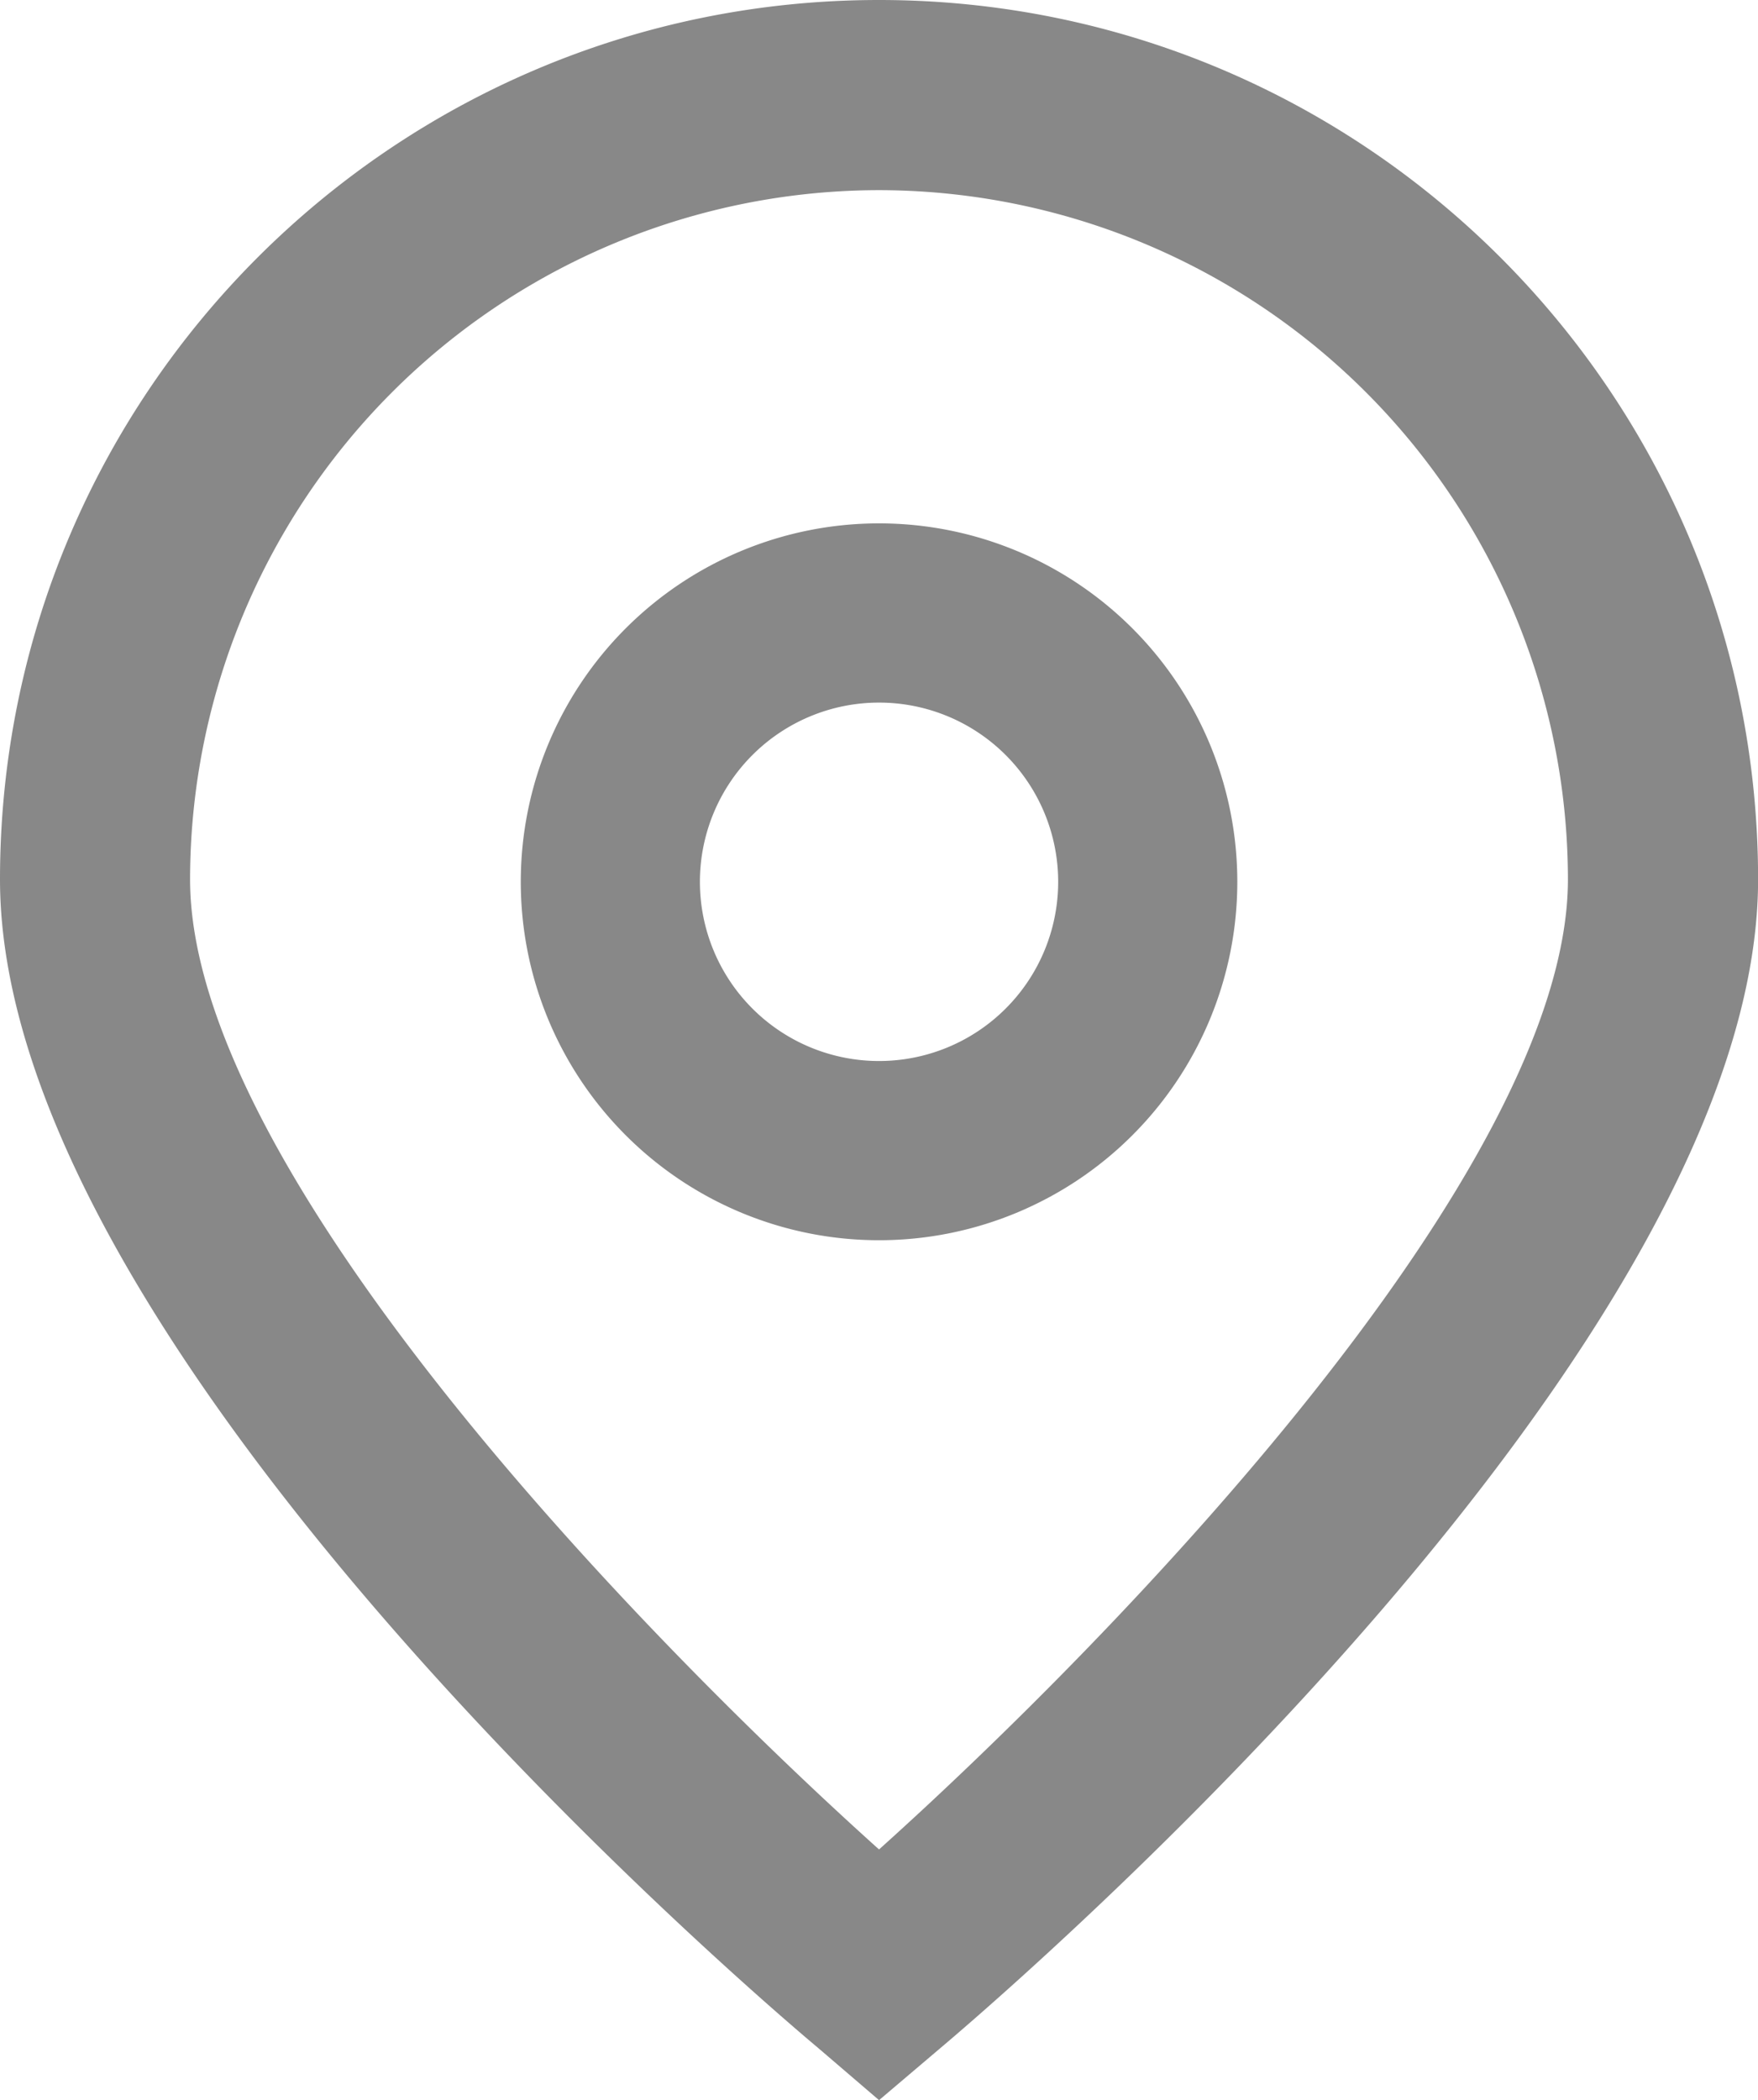 <svg xmlns="http://www.w3.org/2000/svg" width="20.099" height="24"><g data-name="Grupo 17"><path d="m10.05 24-.698-.598C8.392 22.598 0 15.351 0 10.05 0 4.5 4.5 0 10.05 0 15.6 0 20.1 4.5 20.1 10.05c0 5.3-8.392 12.548-9.35 13.356l-.7.594Zm0-21.827a7.885 7.885 0 0 0-7.877 7.876c0 3.33 5.163 8.65 7.877 11.086 2.713-2.436 7.876-7.76 7.876-11.086a7.885 7.885 0 0 0-7.876-7.876Z" fill="#888" fill-rule="evenodd" data-name="Trazado 143"/><path d="M10.05 14.173a4.096 4.096 0 1 1 0-8.192 4.096 4.096 0 0 1 0 8.192Zm0-6.144a2.048 2.048 0 1 0 0 4.096 2.048 2.048 0 0 0 0-4.096Z" fill="#888" fill-rule="evenodd" data-name="Trazado 144"/></g></svg>